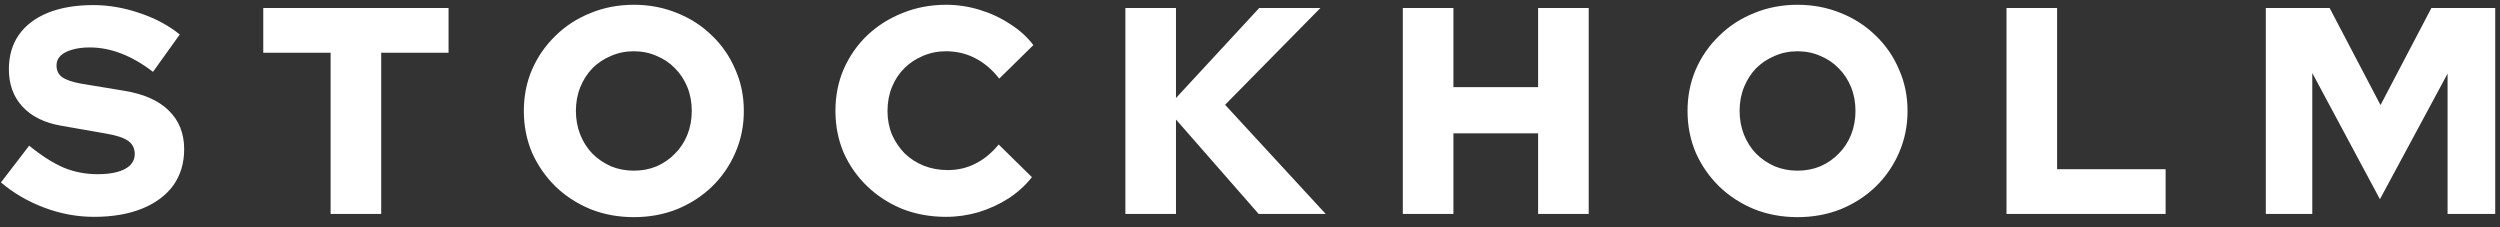 <svg xmlns="http://www.w3.org/2000/svg" fill="none" viewBox="0 0 187 17" height="17" width="187">
<rect x="0" y="0" width="187" height="17" fill="#333333" stroke="none"/>
<path fill="white" d="M7.022 16.22C5.775 16.22 4.543 15.993 3.326 15.538C2.109 15.083 1.023 14.453 0.07 13.646L2.182 10.896C3.121 11.659 3.986 12.209 4.778 12.546C5.57 12.869 6.413 13.03 7.308 13.03C7.895 13.03 8.393 12.971 8.804 12.854C9.215 12.737 9.53 12.568 9.75 12.348C9.97 12.113 10.08 11.842 10.08 11.534C10.08 11.109 9.919 10.779 9.596 10.544C9.273 10.309 8.723 10.126 7.946 9.994L4.558 9.4C3.311 9.18 2.351 8.703 1.676 7.97C1.001 7.237 0.664 6.305 0.664 5.176C0.664 4.179 0.913 3.321 1.412 2.602C1.925 1.883 2.651 1.333 3.59 0.952C4.543 0.571 5.673 0.38 6.978 0.38C8.122 0.38 9.273 0.578 10.432 0.974C11.591 1.355 12.595 1.891 13.446 2.58L11.444 5.374C9.86 4.157 8.283 3.548 6.714 3.548C6.201 3.548 5.753 3.607 5.372 3.724C5.005 3.827 4.719 3.981 4.514 4.186C4.323 4.377 4.228 4.611 4.228 4.89C4.228 5.271 4.367 5.565 4.646 5.77C4.939 5.975 5.409 6.137 6.054 6.254L9.244 6.782C10.725 7.017 11.847 7.508 12.61 8.256C13.387 9.004 13.776 9.972 13.776 11.16C13.776 12.201 13.505 13.103 12.962 13.866C12.419 14.614 11.642 15.193 10.63 15.604C9.618 16.015 8.415 16.22 7.022 16.22ZM24.73 16V3.944H19.692V0.6H33.552V3.944H28.514V16H24.73ZM47.411 16.242C46.253 16.242 45.175 16.044 44.177 15.648C43.18 15.237 42.307 14.673 41.559 13.954C40.811 13.221 40.225 12.377 39.799 11.424C39.389 10.456 39.183 9.415 39.183 8.3C39.183 7.185 39.389 6.151 39.799 5.198C40.225 4.23 40.811 3.387 41.559 2.668C42.307 1.935 43.18 1.37 44.177 0.974C45.175 0.563 46.253 0.358 47.411 0.358C48.57 0.358 49.648 0.563 50.645 0.974C51.643 1.37 52.515 1.935 53.263 2.668C54.011 3.387 54.591 4.23 55.001 5.198C55.427 6.151 55.639 7.185 55.639 8.3C55.639 9.415 55.427 10.456 55.001 11.424C54.591 12.377 54.011 13.221 53.263 13.954C52.515 14.673 51.643 15.237 50.645 15.648C49.648 16.044 48.57 16.242 47.411 16.242ZM47.411 12.766C48.027 12.766 48.599 12.656 49.127 12.436C49.655 12.201 50.11 11.886 50.491 11.49C50.887 11.094 51.195 10.625 51.415 10.082C51.635 9.525 51.745 8.931 51.745 8.3C51.745 7.655 51.635 7.061 51.415 6.518C51.195 5.975 50.887 5.506 50.491 5.11C50.11 4.714 49.655 4.406 49.127 4.186C48.599 3.951 48.027 3.834 47.411 3.834C46.795 3.834 46.223 3.951 45.695 4.186C45.167 4.406 44.705 4.714 44.309 5.11C43.928 5.506 43.627 5.975 43.407 6.518C43.187 7.061 43.077 7.655 43.077 8.3C43.077 8.931 43.187 9.525 43.407 10.082C43.627 10.625 43.928 11.094 44.309 11.49C44.705 11.886 45.167 12.201 45.695 12.436C46.223 12.656 46.795 12.766 47.411 12.766ZM70.763 16.22C69.59 16.22 68.497 16.022 67.485 15.626C66.488 15.215 65.615 14.651 64.867 13.932C64.119 13.213 63.533 12.377 63.107 11.424C62.697 10.456 62.491 9.415 62.491 8.3C62.491 7.171 62.697 6.129 63.107 5.176C63.533 4.208 64.119 3.365 64.867 2.646C65.63 1.927 66.51 1.37 67.507 0.974C68.519 0.563 69.605 0.358 70.763 0.358C71.614 0.358 72.45 0.483 73.271 0.732C74.093 0.981 74.848 1.333 75.537 1.788C76.241 2.228 76.828 2.756 77.297 3.372L74.745 5.88C74.203 5.191 73.594 4.677 72.919 4.34C72.259 4.003 71.541 3.834 70.763 3.834C70.147 3.834 69.568 3.951 69.025 4.186C68.497 4.406 68.035 4.714 67.639 5.11C67.243 5.506 66.935 5.975 66.715 6.518C66.495 7.061 66.385 7.655 66.385 8.3C66.385 8.931 66.495 9.517 66.715 10.06C66.95 10.588 67.265 11.057 67.661 11.468C68.072 11.864 68.549 12.172 69.091 12.392C69.649 12.612 70.25 12.722 70.895 12.722C71.643 12.722 72.333 12.561 72.963 12.238C73.609 11.915 74.188 11.439 74.701 10.808L77.187 13.25C76.718 13.851 76.139 14.379 75.449 14.834C74.76 15.274 74.012 15.619 73.205 15.868C72.399 16.103 71.585 16.22 70.763 16.22ZM84.179 16V0.6H87.963V7.332L94.189 0.6H98.765L91.637 7.838L99.161 16H94.145L87.963 8.938V16H84.179ZM104.931 16V0.6H108.715V6.518H115.051V0.6H118.835V16H115.051V9.972H108.715V16H104.931ZM134.456 16.242C133.297 16.242 132.219 16.044 131.222 15.648C130.224 15.237 129.352 14.673 128.604 13.954C127.856 13.221 127.269 12.377 126.844 11.424C126.433 10.456 126.228 9.415 126.228 8.3C126.228 7.185 126.433 6.151 126.844 5.198C127.269 4.23 127.856 3.387 128.604 2.668C129.352 1.935 130.224 1.37 131.222 0.974C132.219 0.563 133.297 0.358 134.456 0.358C135.614 0.358 136.692 0.563 137.69 0.974C138.687 1.37 139.56 1.935 140.308 2.668C141.056 3.387 141.635 4.23 142.046 5.198C142.471 6.151 142.684 7.185 142.684 8.3C142.684 9.415 142.471 10.456 142.046 11.424C141.635 12.377 141.056 13.221 140.308 13.954C139.56 14.673 138.687 15.237 137.69 15.648C136.692 16.044 135.614 16.242 134.456 16.242ZM134.456 12.766C135.072 12.766 135.644 12.656 136.172 12.436C136.7 12.201 137.154 11.886 137.536 11.49C137.932 11.094 138.24 10.625 138.46 10.082C138.68 9.525 138.79 8.931 138.79 8.3C138.79 7.655 138.68 7.061 138.46 6.518C138.24 5.975 137.932 5.506 137.536 5.11C137.154 4.714 136.7 4.406 136.172 4.186C135.644 3.951 135.072 3.834 134.456 3.834C133.84 3.834 133.268 3.951 132.74 4.186C132.212 4.406 131.75 4.714 131.354 5.11C130.972 5.506 130.672 5.975 130.452 6.518C130.232 7.061 130.122 7.655 130.122 8.3C130.122 8.931 130.232 9.525 130.452 10.082C130.672 10.625 130.972 11.094 131.354 11.49C131.75 11.886 132.212 12.201 132.74 12.436C133.268 12.656 133.84 12.766 134.456 12.766ZM150.086 16V0.6H153.87V12.656H161.988V16H150.086ZM169.483 16V0.6H174.257L178.063 7.86L181.869 0.6H186.643V16H183.079V5.506L178.019 14.9L172.959 5.462V16H169.483Z"></path>
</svg>
